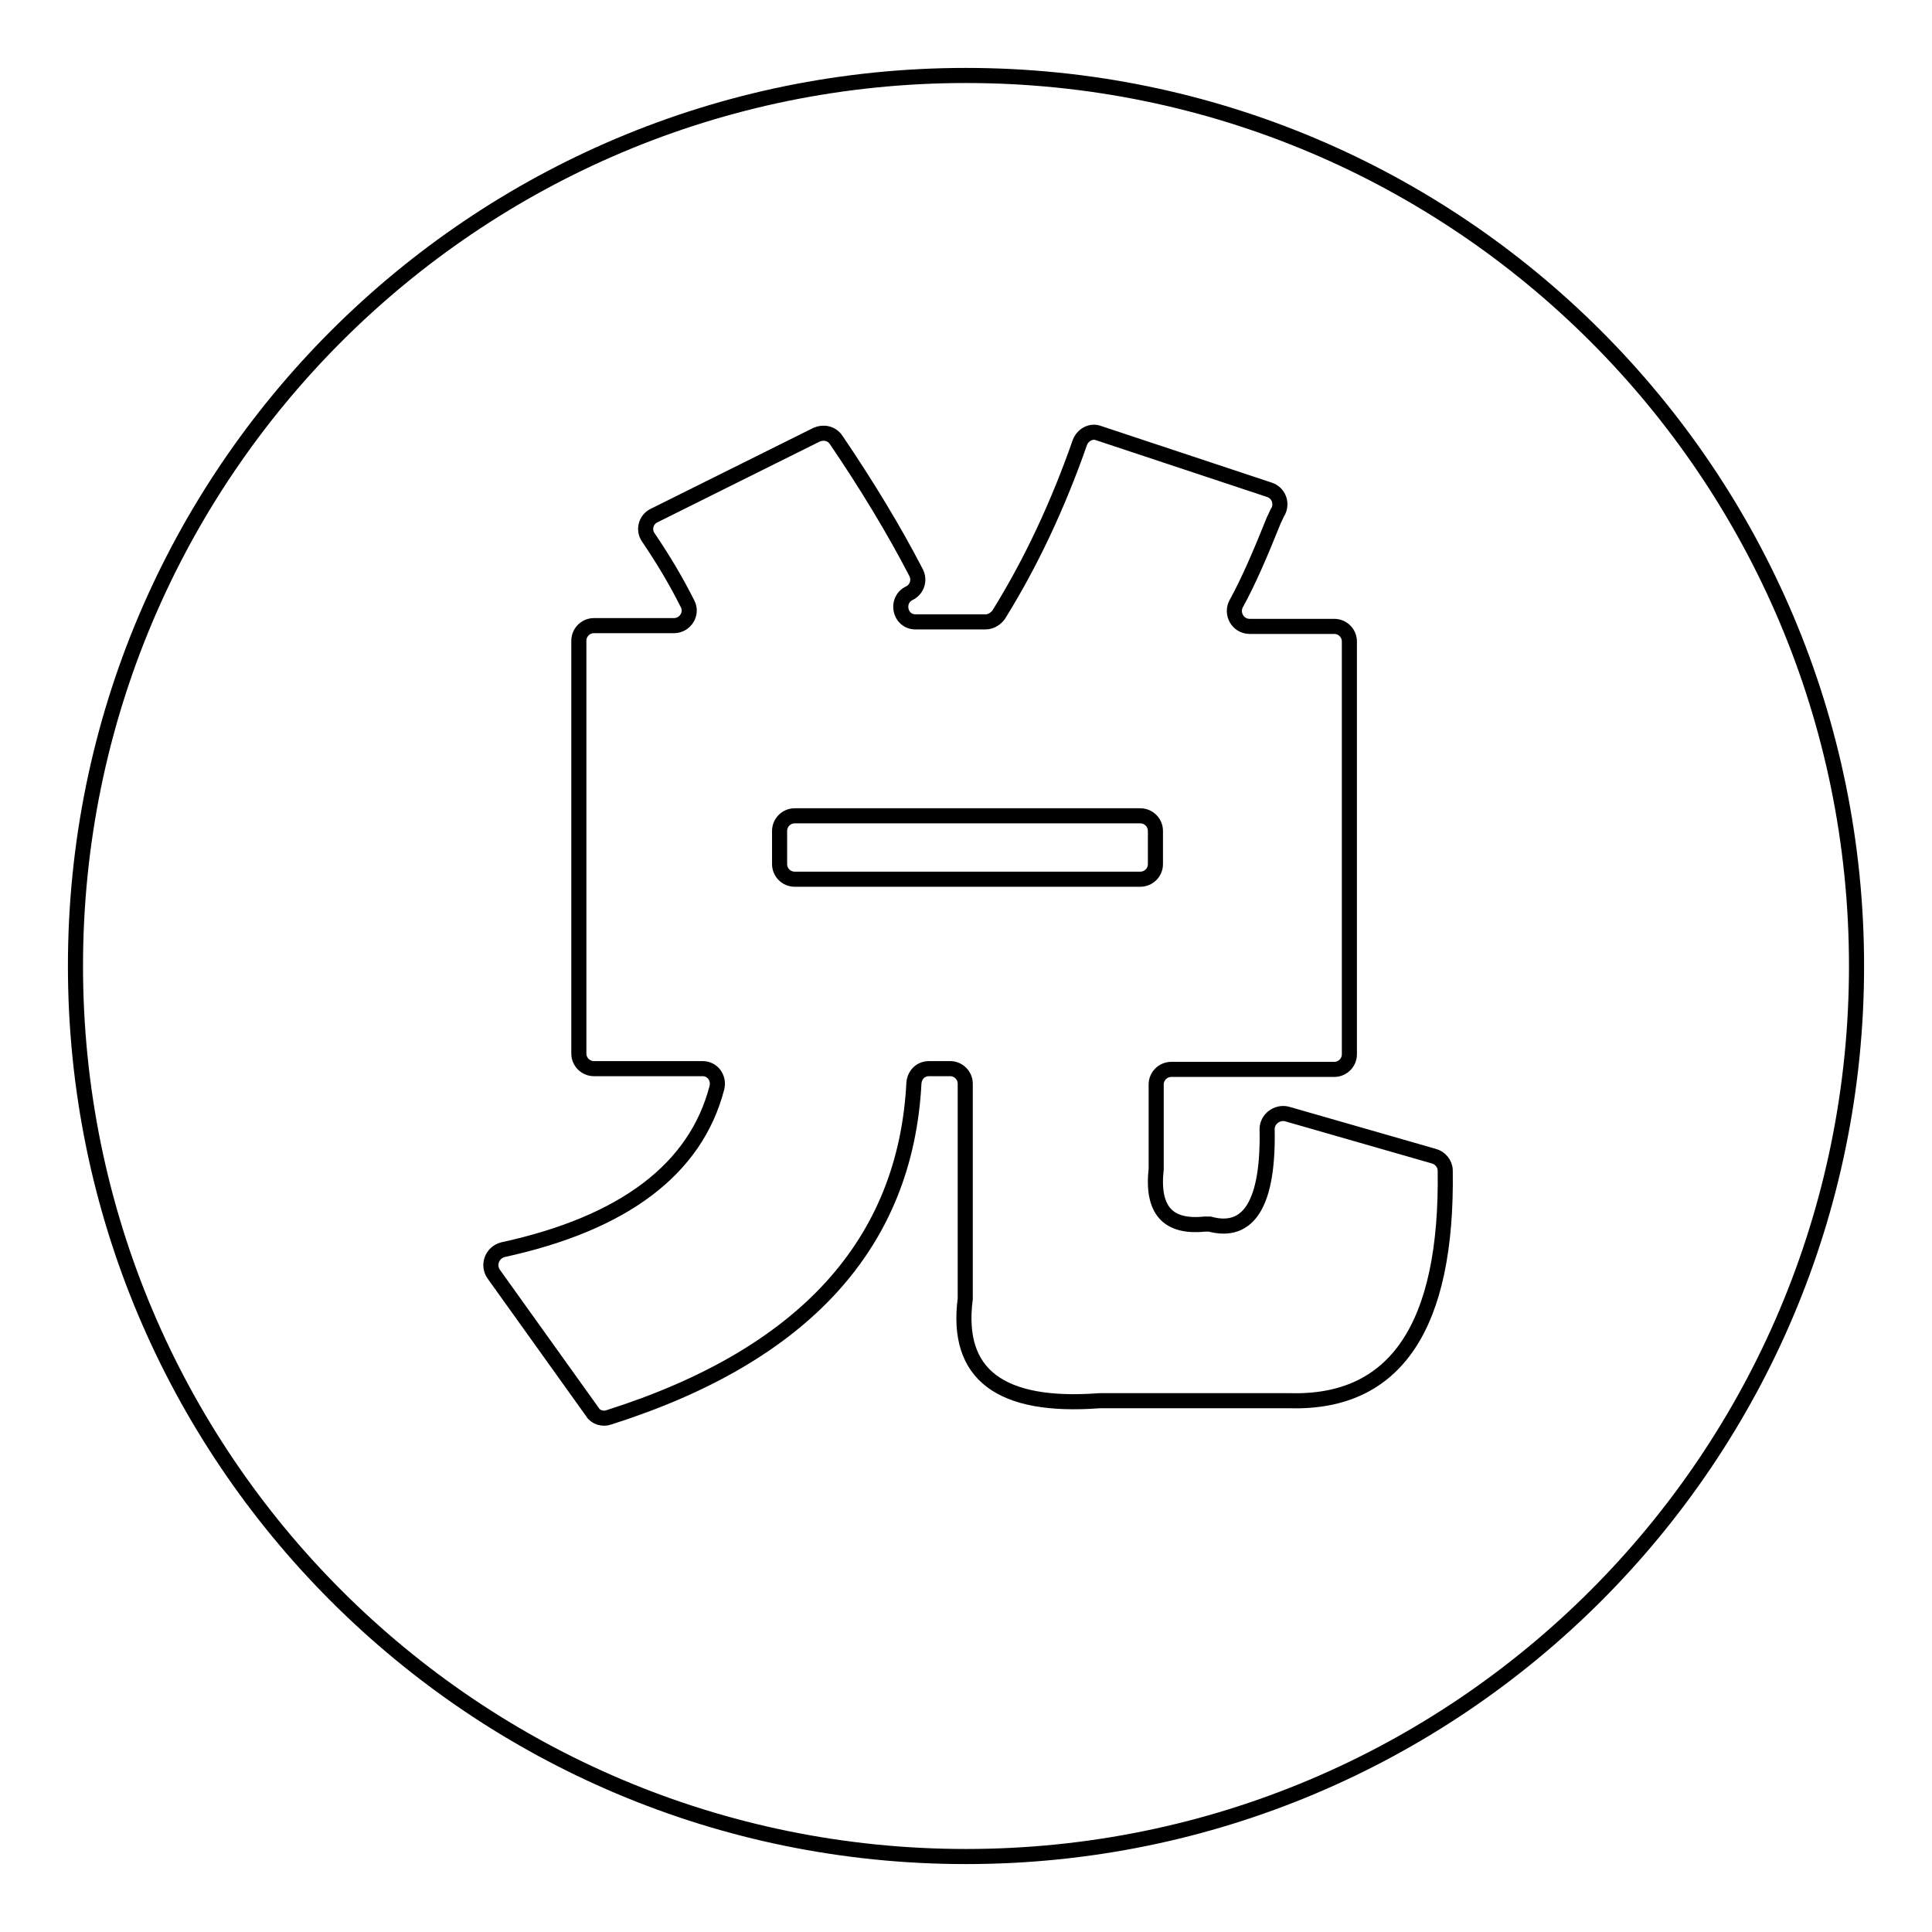<?xml version="1.0" encoding="utf-8"?>
<!-- Svg Vector Icons : http://www.onlinewebfonts.com/icon -->
<!DOCTYPE svg PUBLIC "-//W3C//DTD SVG 1.1//EN" "http://www.w3.org/Graphics/SVG/1.1/DTD/svg11.dtd">
<svg version="1.1" xmlns="http://www.w3.org/2000/svg" xmlns:xlink="http://www.w3.org/1999/xlink" x="0px" y="0px" viewBox="0 0 256 256" enable-background="new 0 0 256 256" xml:space="preserve">
<g> <path stroke-width="2" fill-opacity="0" stroke="#000000"  d="M153.1,110.1c0-1.1-0.9-2-2-2h-45.8c-1.1,0-2,0.9-2,2v4.4c0,1.1,0.9,2,2,2h45.8c1.1,0,2-0.9,2-2V110.1z  M128,10C62.8,10,10,62.8,10,128s52.8,118,118,118s118-52.8,118-118S193.2,10,128,10z M170.9,185.6h-25.2 c-13.2,1-19.1-3.5-17.8-13.5c0-0.1,0-0.2,0-0.2v-28.3c0-1.1-0.9-2-2-2h-2.8c-1.1,0-1.9,0.8-2,1.9c-1.1,21.3-14.6,36.1-40.4,44.3 c-0.8,0.3-1.8,0-2.2-0.7l-13.1-18.3c-0.8-1.2-0.2-2.8,1.2-3.2c16.1-3.5,25.6-10.7,28.4-21.5c0.3-1.3-0.6-2.5-1.9-2.5H78.7 c-1.1,0-2-0.9-2-2V84.9c0-1.1,0.9-2,2-2h10.6c1.5,0,2.5-1.6,1.8-2.9c-1.4-2.8-3.1-5.7-5.2-8.8c-0.7-1-0.3-2.4,0.8-2.9l21.5-10.7 c0.9-0.4,2-0.2,2.6,0.7c4,5.9,7.6,11.8,10.6,17.6c0.5,1,0.1,2.2-0.9,2.7c-1.9,0.9-1.3,3.8,0.8,3.8h9.3c0.7,0,1.3-0.4,1.7-0.9 c4.3-6.9,7.9-14.6,10.8-22.9c0.4-1,1.5-1.6,2.5-1.2l22.6,7.5c1.2,0.4,1.7,1.7,1.2,2.8c-0.2,0.3-0.3,0.6-0.5,1l-0.1,0.2 c-1.8,4.5-3.4,8.2-5,11.1c-0.7,1.3,0.2,3,1.8,3h11.2c1.1,0,2,0.9,2,2v54.7c0,1.1-0.9,2-2,2h-21.6c-1.1,0-2,0.9-2,2v11 c0,0.1,0,0.2,0,0.2c-0.6,5.4,1.5,7.8,6.4,7.3c0.2,0,0.5,0,0.7,0c5.2,1.4,7.8-2.8,7.6-12.6c0-1.3,1.3-2.3,2.6-2l19.5,5.6 c0.8,0.2,1.5,1,1.5,1.9C191.8,175.8,184.9,186,170.9,185.6L170.9,185.6z"/></g>
</svg>